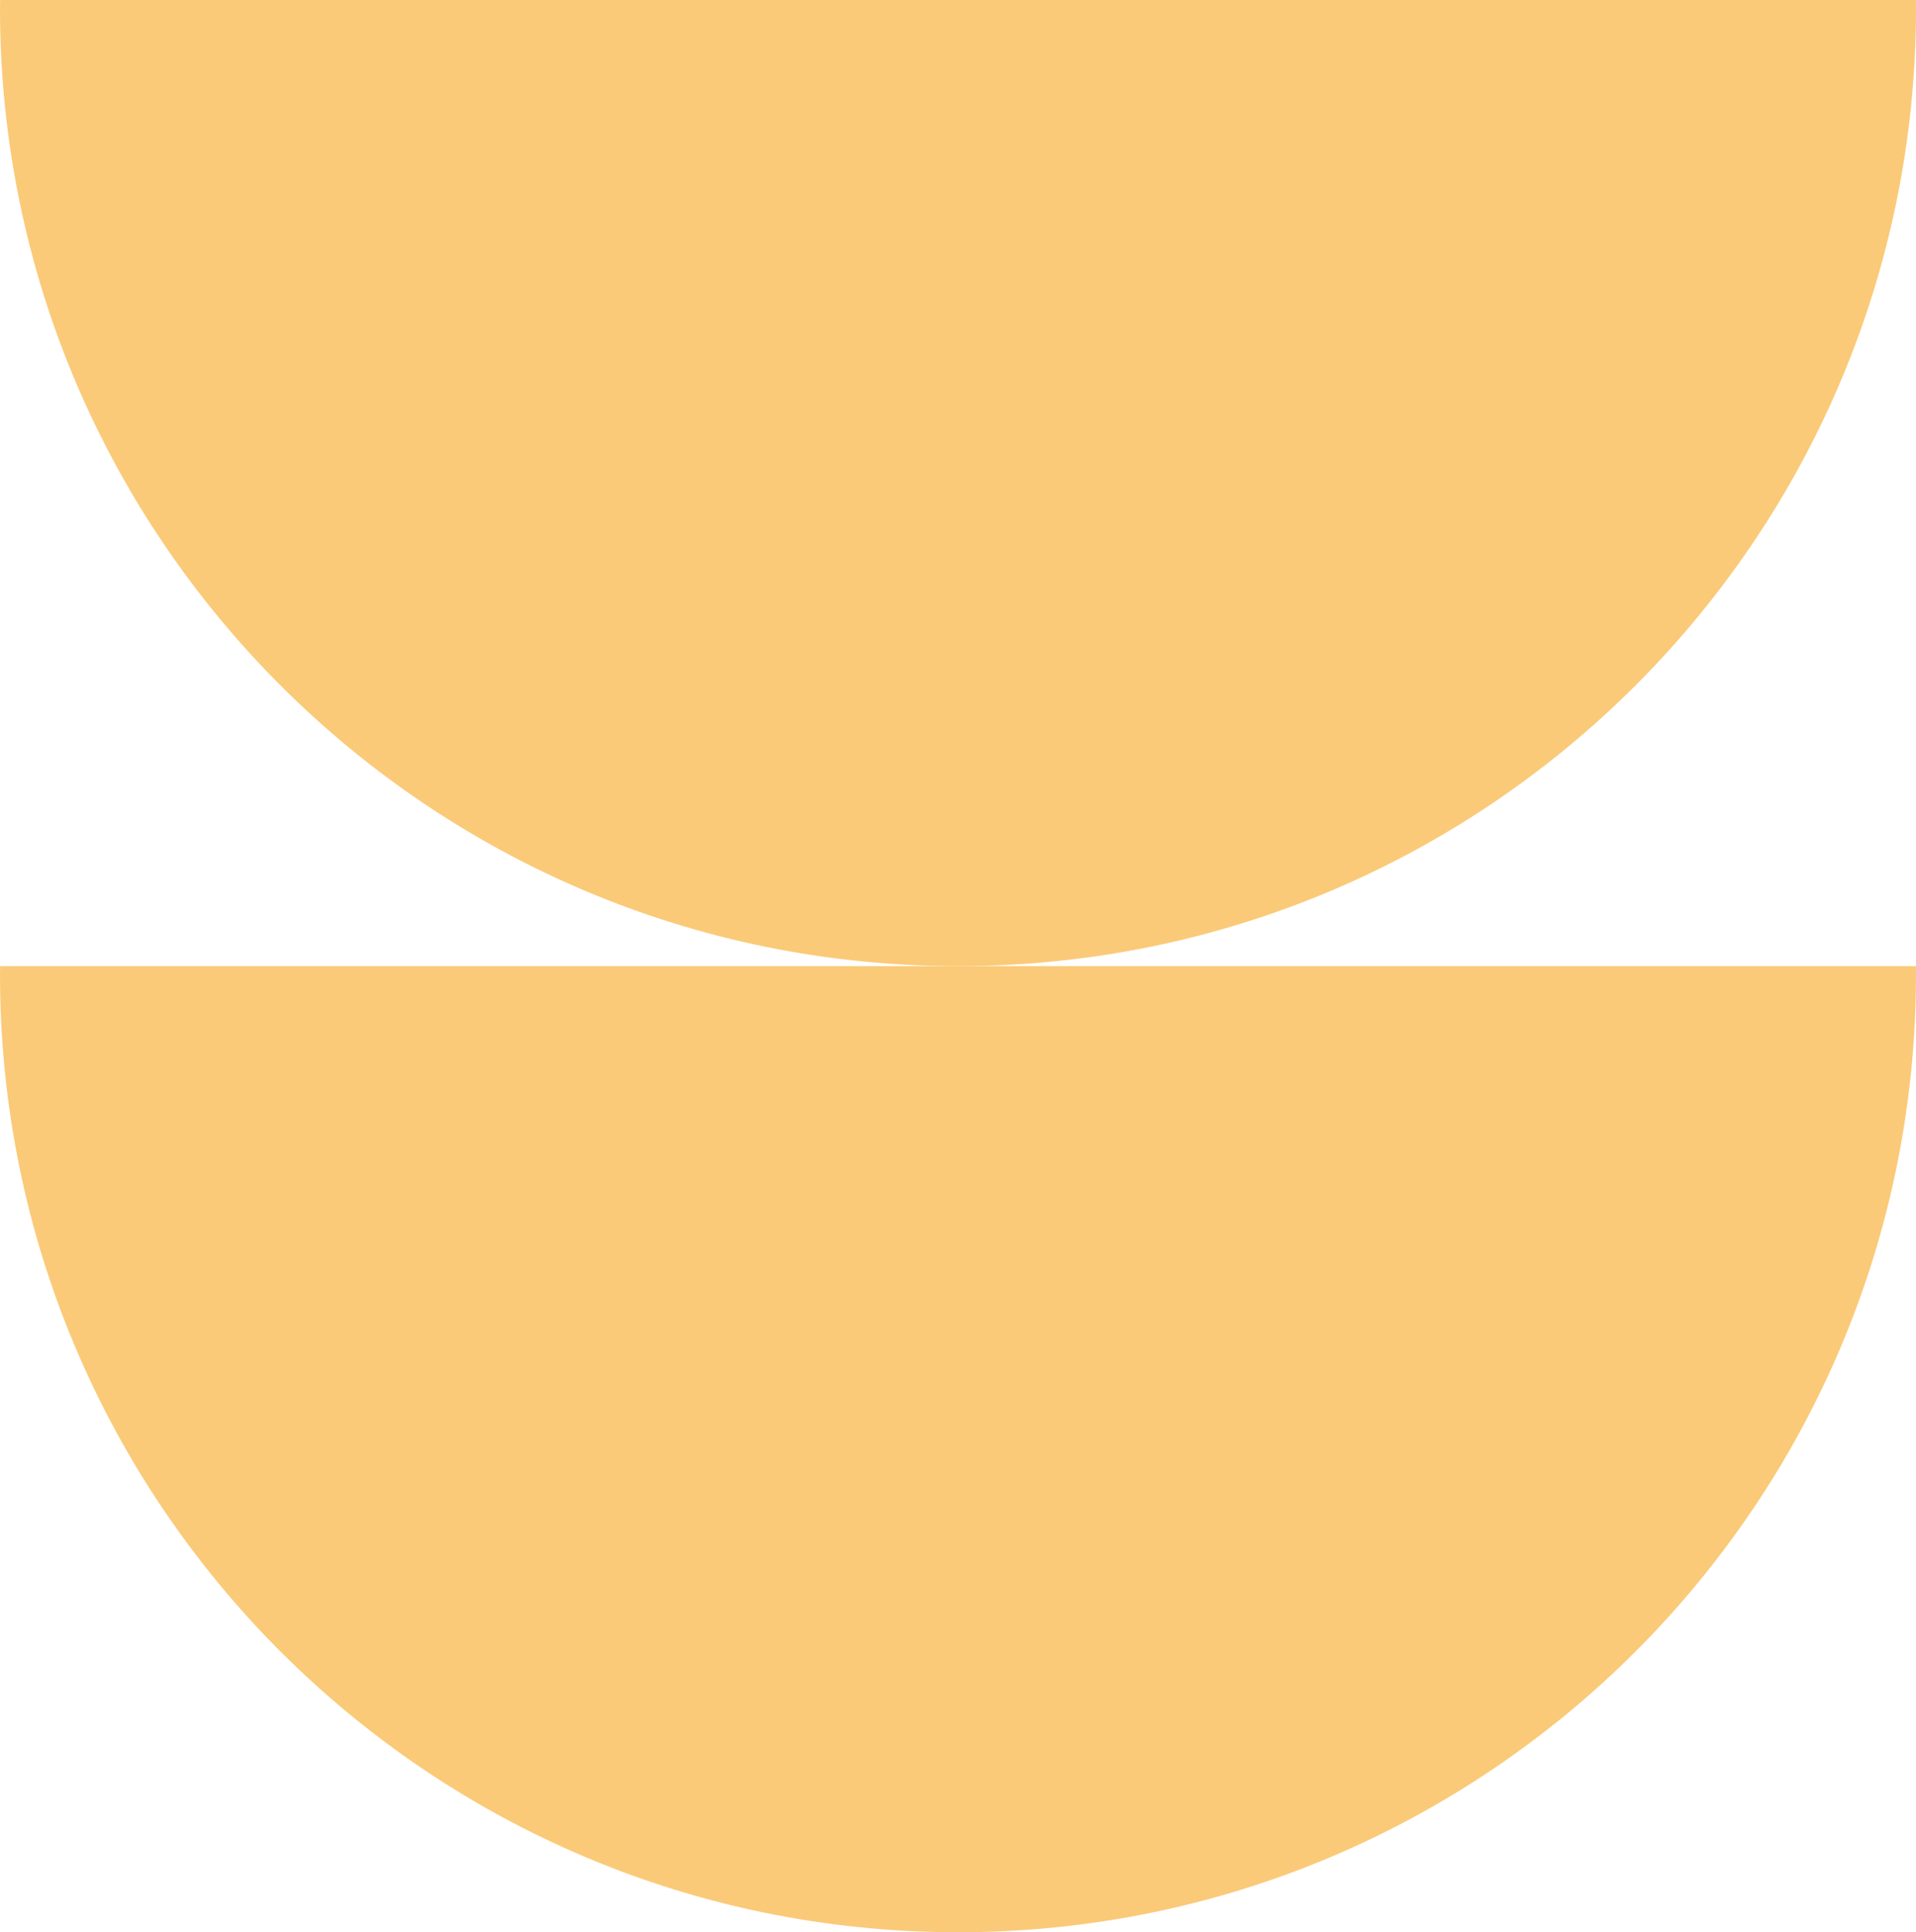 <svg viewBox="0 0 276.86 279.23" xmlns="http://www.w3.org/2000/svg" data-name="Layer 1" id="Layer_1">
  <defs>
    <style>
      .cls-1 {
        fill: #faca78;
      }
    </style>
  </defs>
  <path d="M.02,139.61c0,.4-.02.79-.02,1.18,0,76.45,61.98,138.43,138.43,138.43s138.43-61.98,138.43-138.43c0-.4-.01-.79-.01-1.18H.02Z" class="cls-1"></path>
  <path d="M.02,0c0,.4-.02.79-.02,1.18,0,76.45,61.98,138.43,138.43,138.43S276.86,77.64,276.86,1.18c0-.4-.01-.79-.01-1.18H.02Z" class="cls-1"></path>
</svg>